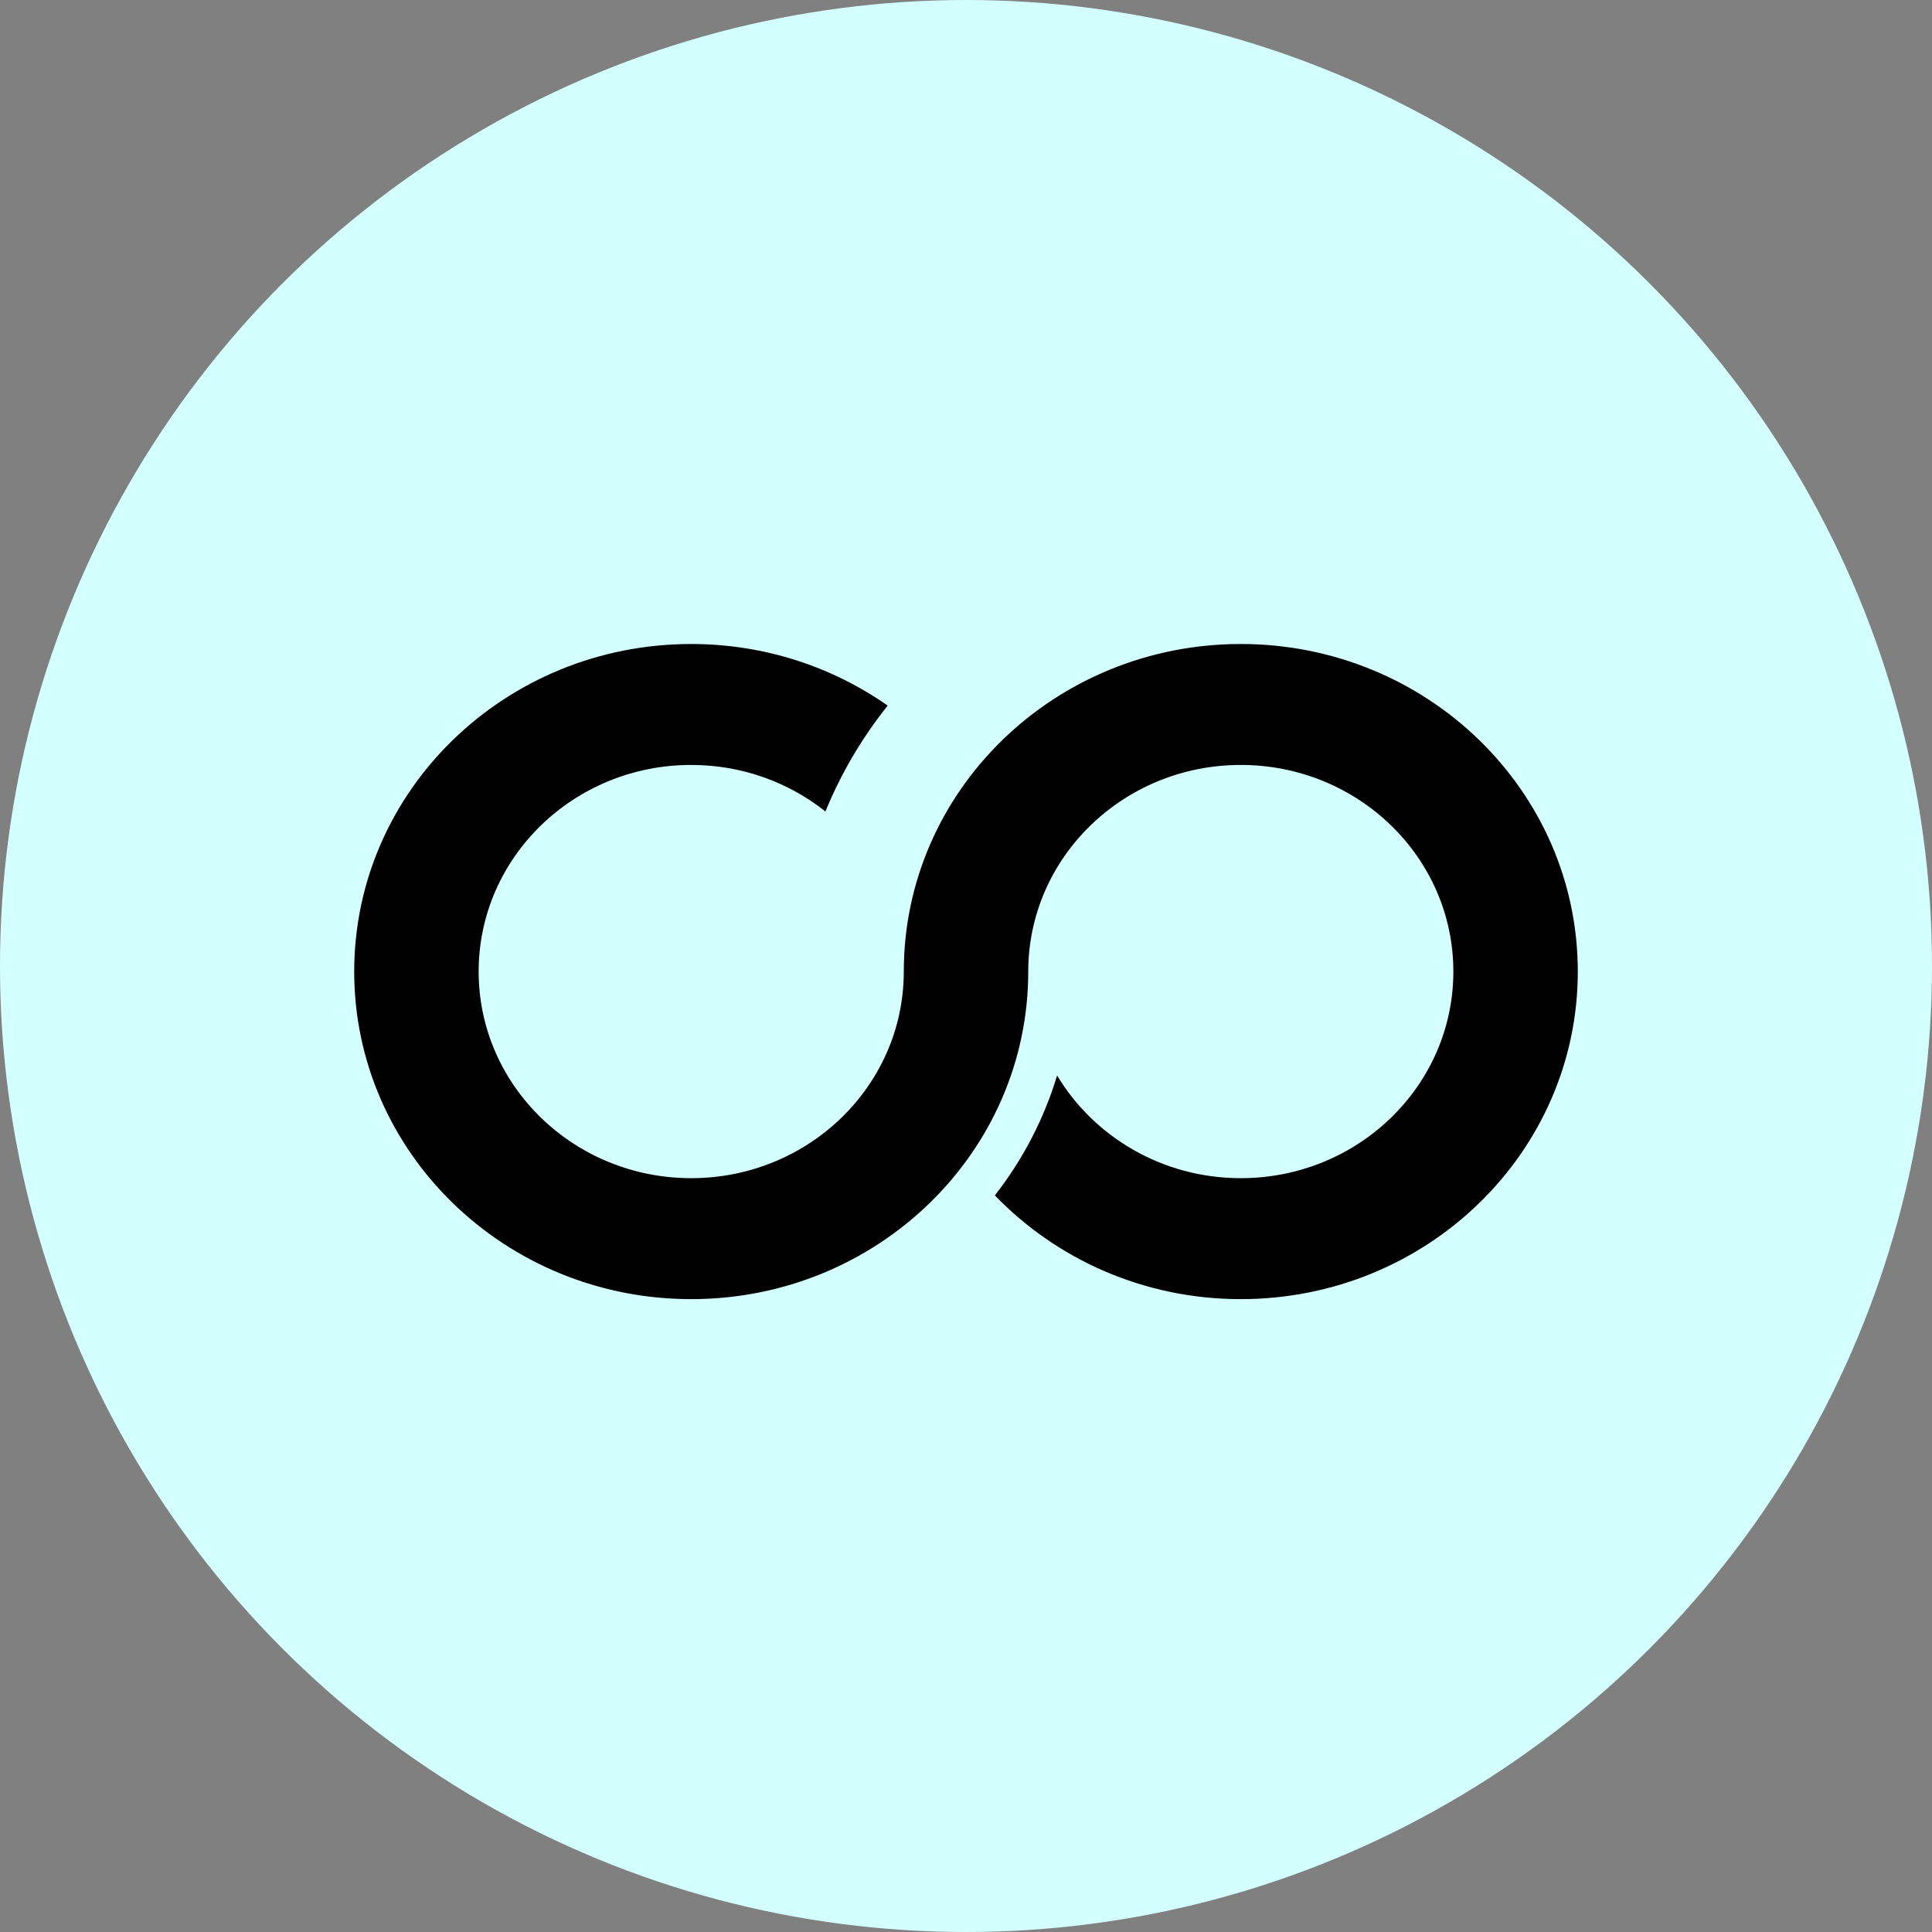 <svg width="60" height="60" viewBox="0 0 60 60" fill="none" xmlns="http://www.w3.org/2000/svg">
<rect x="0" y="0" width="60" height="60" fill="#808080" stroke="none"/>
<circle cx="30" cy="30" r="30" fill="#D4FFFF"/>
<path fill-rule="evenodd" clip-rule="evenodd" d="M38.534 20C32.753 20 28.068 24.555 28.068 30.172C28.068 33.716 25.112 36.589 21.466 36.589C17.82 36.589 14.865 33.716 14.865 30.172C14.865 26.629 17.82 23.756 21.466 23.756C23.048 23.756 24.498 24.299 25.635 25.201C26.12 24.013 26.774 22.907 27.568 21.913C25.85 20.711 23.745 20 21.466 20C15.686 20 11 24.555 11 30.172C11 35.791 15.686 40.346 21.466 40.346C27.246 40.346 31.933 35.791 31.933 30.172C31.933 26.629 34.888 23.756 38.534 23.756C42.179 23.756 45.135 26.629 45.135 30.172C45.135 33.716 42.179 36.589 38.534 36.589C36.099 36.589 33.973 35.306 32.829 33.399C32.419 34.763 31.758 36.021 30.896 37.124C32.806 39.105 35.52 40.346 38.534 40.346C44.314 40.346 49 35.791 49 30.172C49 24.555 44.314 20 38.534 20Z" fill="black"/>
</svg>
